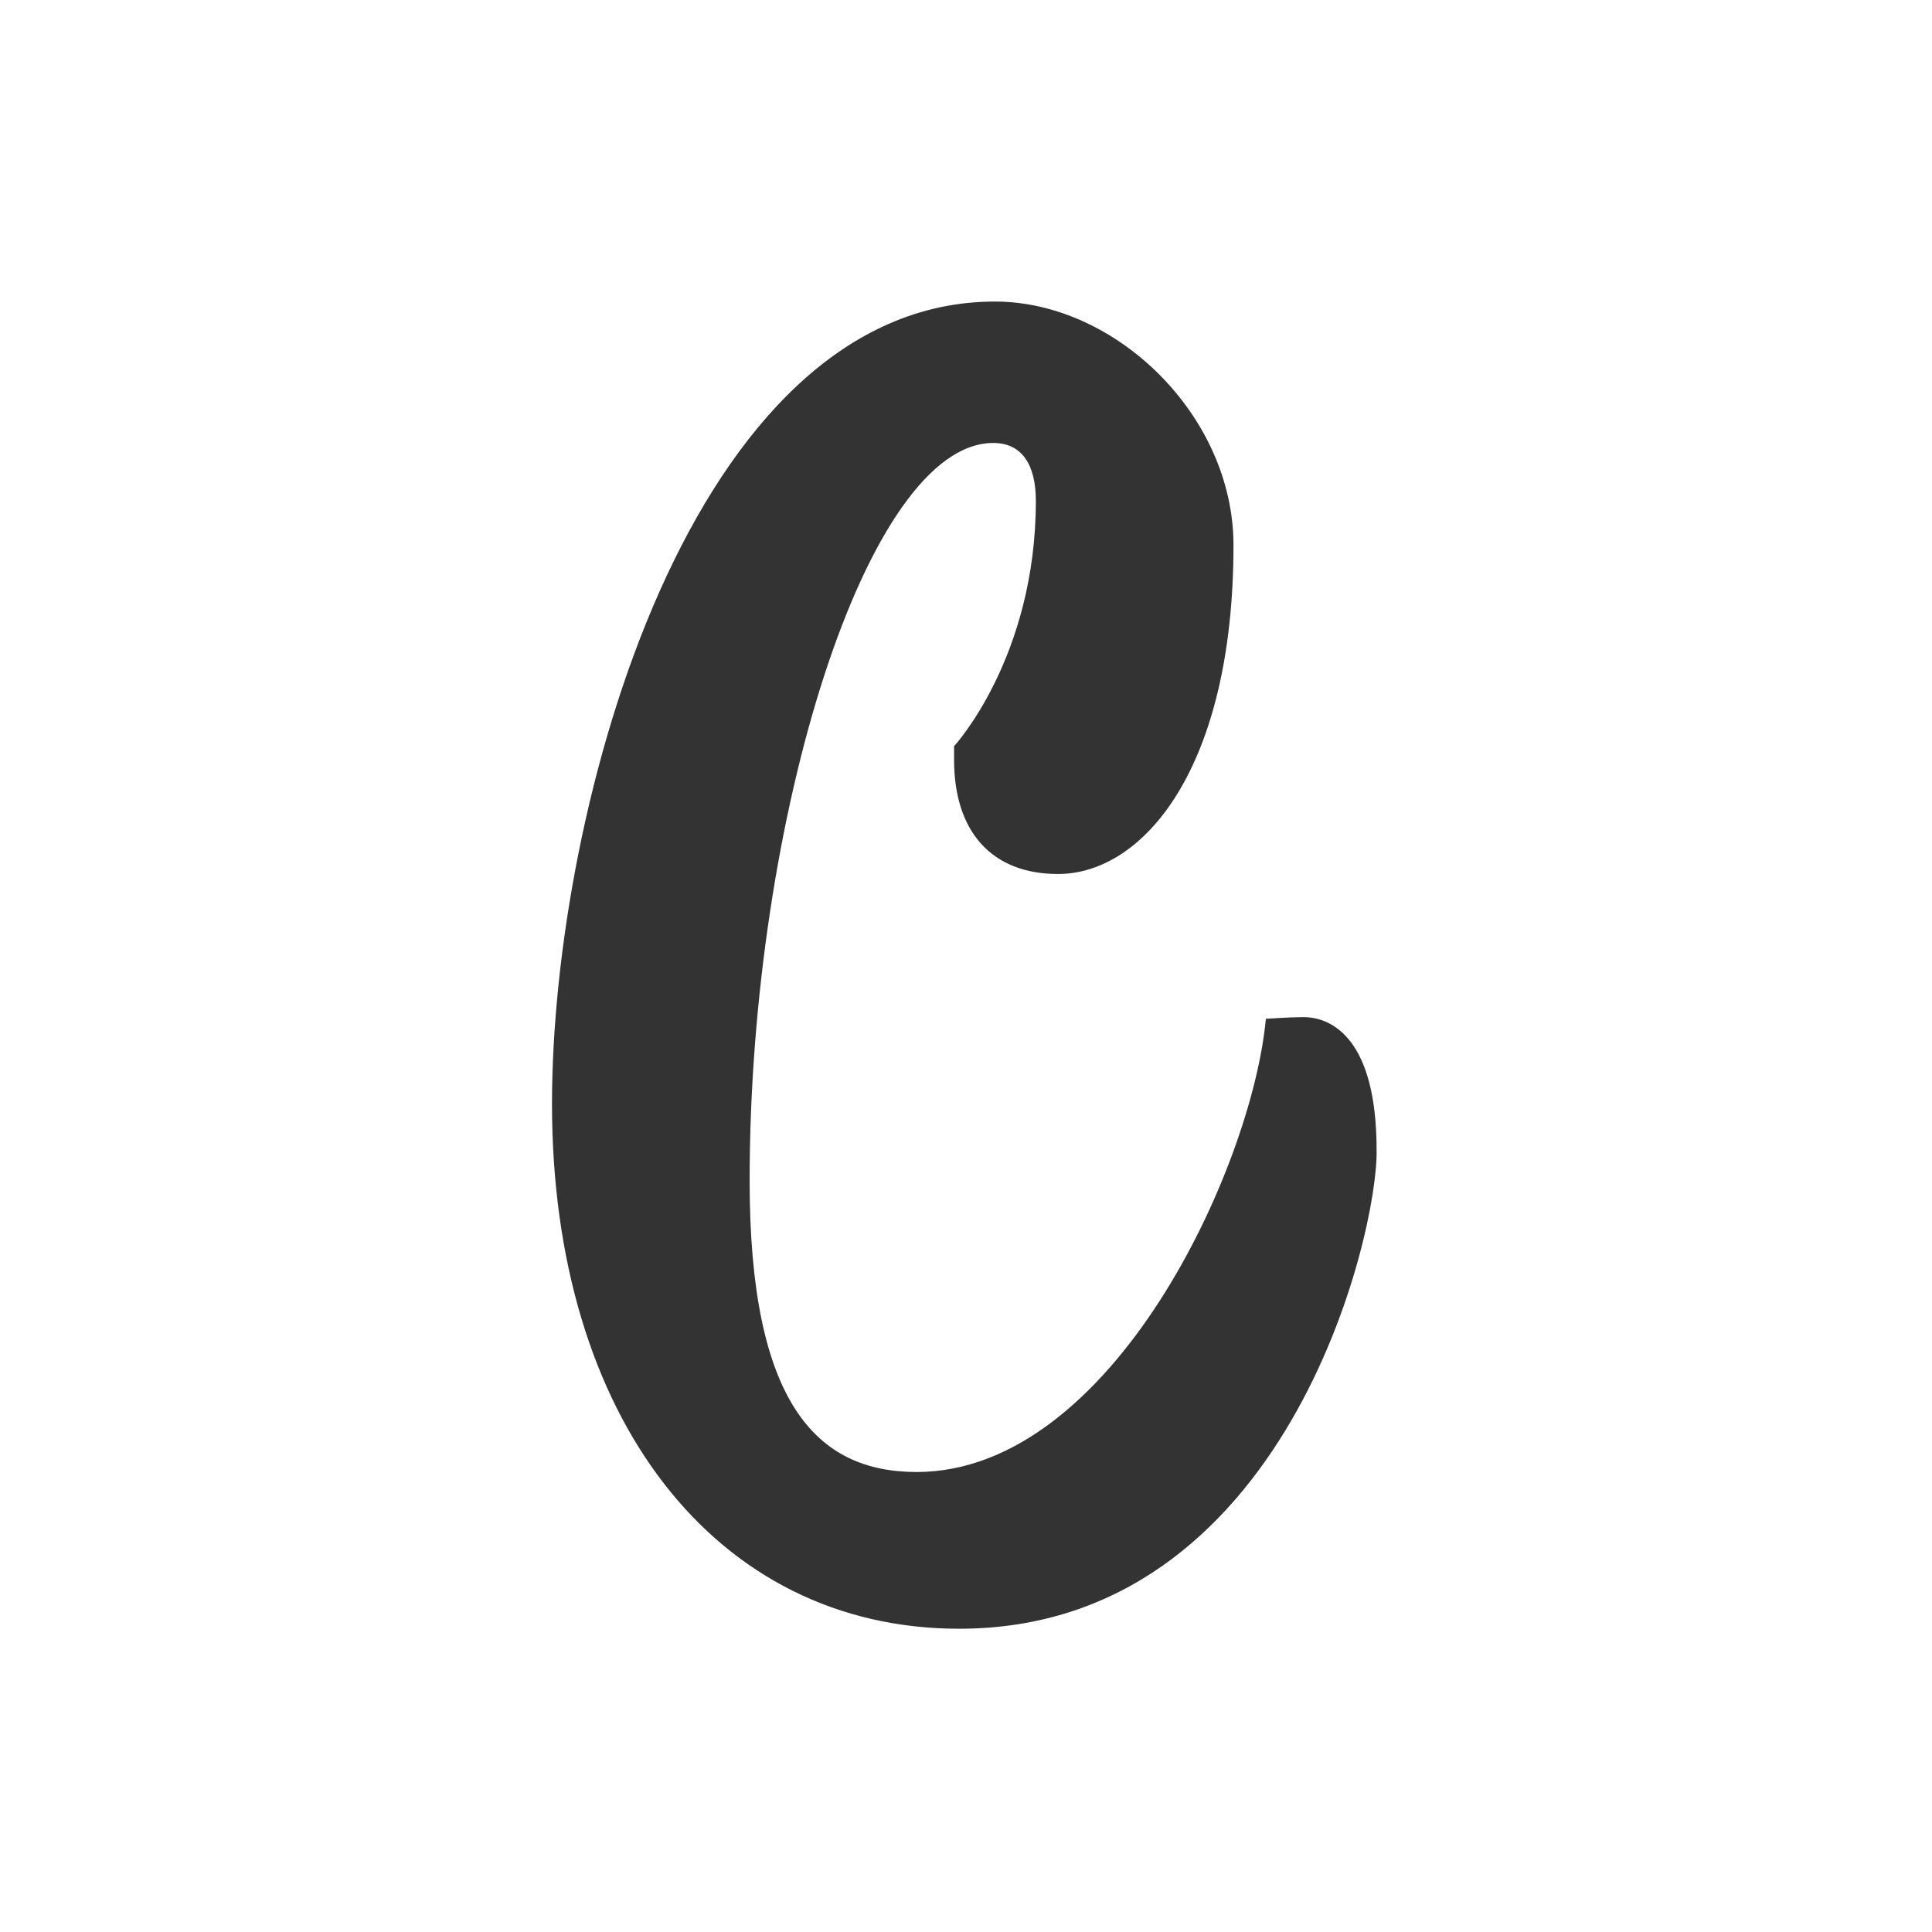 <?xml version="1.0" encoding="utf-8"?>
<!-- Generator: Adobe Illustrator 22.1.0, SVG Export Plug-In . SVG Version: 6.00 Build 0)  -->
<svg version="1.1" id="Ebene_1" xmlns="http://www.w3.org/2000/svg" xmlns:xlink="http://www.w3.org/1999/xlink" x="0px" y="0px"
	 viewBox="0 0 113.4 113.4" style="enable-background:new 0 0 113.4 113.4;" xml:space="preserve">
<rect x="0" y="0" width="113.4" height="113.4" fill="#333333" stroke="none"/>
<style type="text/css">
	.st0{fill:#FFFFFF;}
</style>
<path class="st0" d="M0,0v113.4h113.4V0H0z M56.3,95.6c-14.3,0-23.9-12.4-23.9-30.8c0-17.5,8.2-47.1,26-47.1c7.1,0,14,6.7,14,14.3
	c0,13.1-5.3,19.3-10.3,19.3c-3.9,0-6.1-2.5-6.1-6.7v-0.8c0,0,4.8-5.2,4.8-14.4c0-2.1-0.8-3.4-2.5-3.4C50.9,26,44,48,44,69.3
	c0,13,3.9,17.1,9.8,17.1c11.5,0,19.7-17.9,20.5-26.6c0,0,1.4-0.1,2.2-0.1c1.7,0,4.3,1.3,4.3,7.8C80.9,72.4,75.5,95.6,56.3,95.6z"/>
</svg>
